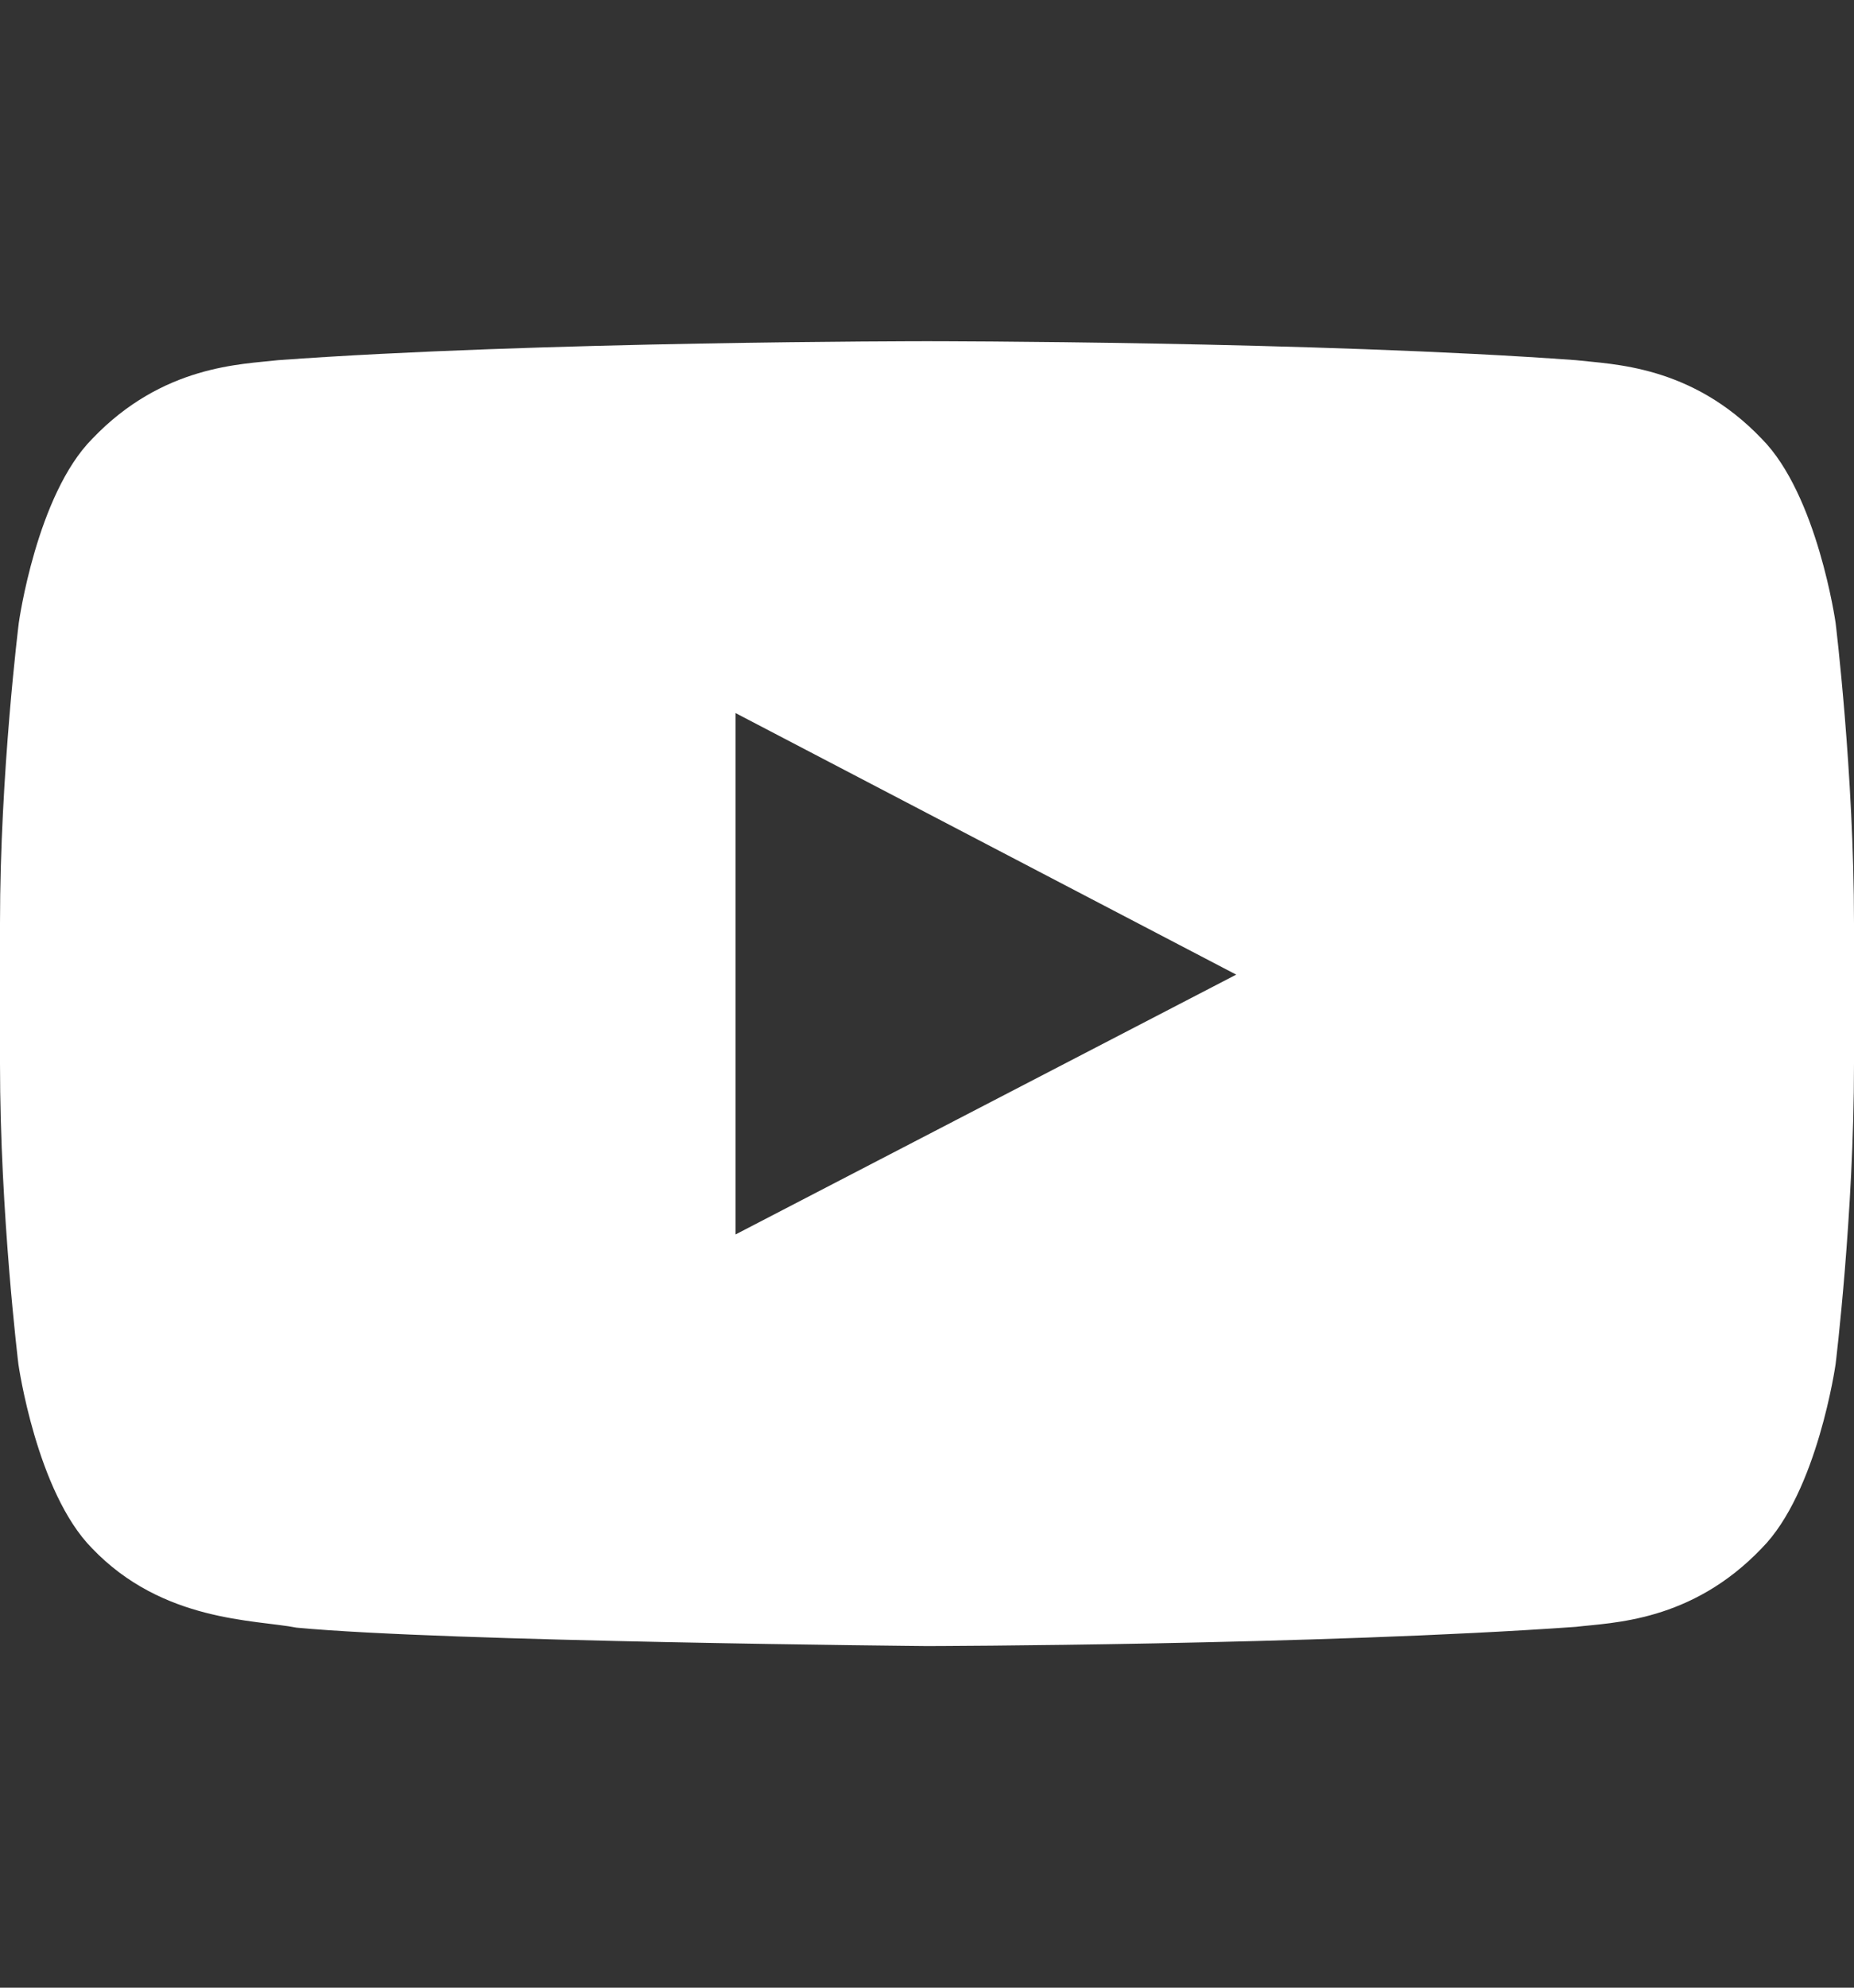 <svg width="14" height="15" viewBox="0 0 14 15" fill="none" xmlns="http://www.w3.org/2000/svg">
<rect x="0" y="0" width="14" height="15" fill="#333333" stroke="none"/>
<g id="Social Icons">
<path id="Vector" d="M13.861 4.7C13.861 4.7 13.724 3.735 13.303 3.311C12.77 2.753 12.173 2.75 11.9 2.718C9.942 2.575 7.003 2.575 7.003 2.575H6.997C6.997 2.575 4.058 2.575 2.1 2.718C1.827 2.75 1.23 2.753 0.697 3.311C0.276 3.735 0.142 4.7 0.142 4.7C0.142 4.7 0 5.835 0 6.967V8.028C0 9.16 0.139 10.295 0.139 10.295C0.139 10.295 0.276 11.26 0.695 11.684C1.228 12.242 1.928 12.222 2.239 12.283C3.361 12.389 7 12.422 7 12.422C7 12.422 9.942 12.416 11.9 12.277C12.173 12.244 12.77 12.242 13.303 11.684C13.724 11.26 13.861 10.295 13.861 10.295C13.861 10.295 14 9.163 14 8.028V6.967C14 5.835 13.861 4.7 13.861 4.7ZM5.554 9.316V5.381L9.335 7.355L5.554 9.316Z" fill="white"/>
</g>
</svg>

